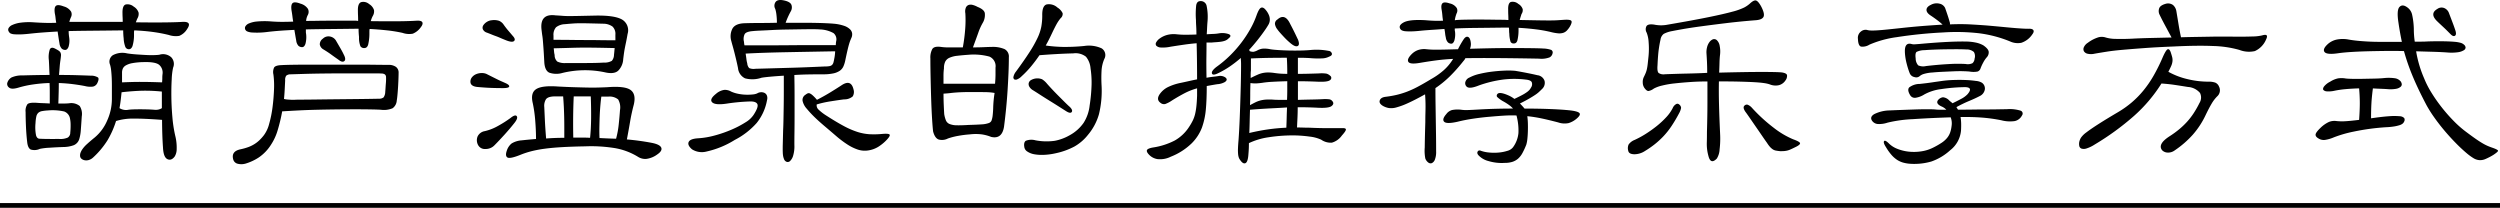 <svg xmlns="http://www.w3.org/2000/svg" width="525" height="43.64" viewBox="0 0 525 43.64">
  <g id="グループ_8142" data-name="グループ 8142" transform="translate(-420.5 -7900.36)">
    <line id="線_30" data-name="線 30" x2="525" transform="translate(420.5 7943.5)" fill="none" stroke="#000" stroke-width="1"/>
    <g id="グループ_8044" data-name="グループ 8044" transform="translate(-4186.061 1460.701)">
      <path id="パス_25895" data-name="パス 25895" d="M4623.732,6464.589q-.1,1.548-.194,2.8a8.612,8.612,0,0,1-.338,1.981,2.056,2.056,0,0,1-1.135,1.256,6.322,6.322,0,0,1-2.2.387q-1.449.049-2.9.146a13.114,13.114,0,0,0-2.029.242,2.722,2.722,0,0,1-1.909.145q-.6-.291-.749-1.5-.193-1.644-.266-3.383t-.074-3a2.428,2.428,0,0,1,.387-1.643q.387-.386,1.933-.291.58.05,1.28.073t1.475.072v-2.416c0-.708-.018-1.336-.049-1.885a30.134,30.134,0,0,0-3.382.291,21.5,21.5,0,0,0-3.141.677q-1.449.434-1.958,0a.947.947,0,0,1-.41-.918,1.991,1.991,0,0,1,.894-1.209,5.321,5.321,0,0,1,2.344-.435q1.594-.047,3-.072t2.657-.024q-.048-.871-.072-1.595t-.072-1.5a5.165,5.165,0,0,1,.194-2.271q.289-.579,1.062-.193a7.461,7.461,0,0,1,.774.435,1.164,1.164,0,0,1,.411.435,1.249,1.249,0,0,1,.1.628c-.017.258-.057.6-.121,1.015q-.1.677-.145,1.28t-.145,1.764q2.076,0,3.7.048t2.924.1a2.8,2.8,0,0,1,1.57.385q.264.292-.122,1.112a1.344,1.344,0,0,1-.942.8,4.458,4.458,0,0,1-1.715-.121q-1.257-.241-2.634-.411t-2.826-.217q0,.823-.024,1.86t-.072,2.44h1.232a9.463,9.463,0,0,0,1.039-.048,2.8,2.8,0,0,1,2.223.58A3.108,3.108,0,0,1,4623.732,6464.589Zm-2.271-20.827a6.2,6.2,0,0,0-.339.966h11.21q0-.532-.024-.966c-.016-.29-.024-.563-.024-.822q-.048-1.642.676-1.86a1.993,1.993,0,0,1,1.691.458,2.265,2.265,0,0,1,1.015,1.257,1.873,1.873,0,0,1-.242,1.208,3.992,3.992,0,0,0-.169.386c-.048.129-.105.274-.169.436q3.334.048,5.9.023t4.011-.121q1.932-.048.869,1.5a3.492,3.492,0,0,1-1.667,1.449,4.645,4.645,0,0,1-2.2-.193,31.237,31.237,0,0,0-3.309-.627q-1.765-.242-3.938-.338a2.173,2.173,0,0,0-.049.435v.435a8.1,8.1,0,0,1-.314,2.416q-.266.677-.749.677a.8.8,0,0,1-.773-.532,5.772,5.772,0,0,1-.338-1.788q-.05-.385-.072-.821c-.017-.291-.024-.563-.024-.821q-3.962.048-6.692.072t-4.76.073q0,.29.024.6t.073.653a4.6,4.6,0,0,1-.121,2.053q-.267.652-.7.652a1.068,1.068,0,0,1-.75-.29,2,2,0,0,1-.459-1.112c-.064-.354-.129-.741-.192-1.16s-.129-.854-.194-1.3q-1.739.1-3,.193t-2.658.241q-1.258.145-2.1.169a11.39,11.39,0,0,1-1.353-.024,2.223,2.223,0,0,1-.749-.169.711.711,0,0,1-.338-.313.728.728,0,0,1-.121-.773,1.591,1.591,0,0,1,.8-.7,6.034,6.034,0,0,1,1.74-.483,13.452,13.452,0,0,1,2.755-.072q1.545.1,2.608.12t2.125-.024c-.064-.354-.112-.692-.144-1.014a7.821,7.821,0,0,0-.146-.918q-.193-1.256.218-1.618t1.667.121a2.591,2.591,0,0,1,1.522,1.086A1.332,1.332,0,0,1,4621.461,6443.762Zm-.146,24.257a14.473,14.473,0,0,0,.073-1.788,5.926,5.926,0,0,0-.121-1.16,1.923,1.923,0,0,0-1.232-1.522,11.05,11.05,0,0,0-3.407-.217,9.65,9.65,0,0,0-1.257.145,1.585,1.585,0,0,0-.773.362,1.482,1.482,0,0,0-.41.773,8,8,0,0,0-.169,1.377,8.687,8.687,0,0,0,.121,2.609c.146.452.394.676.75.676.708.033,1.45.049,2.222.049H4619a3.817,3.817,0,0,0,1.788-.29A1.187,1.187,0,0,0,4621.316,6468.02Zm22.034.58a10.172,10.172,0,0,1,.315,2.828,2.986,2.986,0,0,1-.411,1.57q-.724.965-1.546.556t-.918-2.441q-.1-1.4-.145-2.875t-.049-2.924q-3.817-.289-6.04-.266a11.738,11.738,0,0,0-3.625.508,18.951,18.951,0,0,1-1.788,4.035,17.578,17.578,0,0,1-3,3.6,2.329,2.329,0,0,1-.942.556,1.924,1.924,0,0,1-.845.049,1.43,1.43,0,0,1-.652-.29.825.825,0,0,1-.315-.508,1.59,1.59,0,0,1,.049-.676,3.161,3.161,0,0,1,.41-.822,6.1,6.1,0,0,1,.967-1.087q.651-.6,1.667-1.425a9.414,9.414,0,0,0,2.562-3.479,10.938,10.938,0,0,0,1.014-4.59v-2.682q0-1.135-.048-1.981t-.121-1.45a6.552,6.552,0,0,0-.218-1.087,1.625,1.625,0,0,1,.58-1.981,4.216,4.216,0,0,1,3-.387q.966.146,2.005.218t1.981.121q.941.048,1.69.024c.5-.017.862-.041,1.088-.074a2.567,2.567,0,0,1,2.513.532,2.017,2.017,0,0,1,.386,2.175,13.613,13.613,0,0,0-.29,2.44q-.1,1.715-.073,3.792t.218,4.229A27.3,27.3,0,0,0,4643.35,6468.6Zm-2.8-9.229a33.57,33.57,0,0,0-4.445-.169q-1.981.074-4.011.315-.1.966-.194,1.739t-.242,1.594a2.57,2.57,0,0,0,1.885.339c.225-.032.556-.056.99-.073s.918-.024,1.45-.024,1.063.009,1.595.024.991.042,1.377.073a2.681,2.681,0,0,0,.8-.024,2.233,2.233,0,0,0,.8-.315Zm-8.359-1.932q1.11-.048,2.03-.074t1.86-.024q.94,0,2.03.024t2.487.074c.032-.355.049-.677.049-.967a5.448,5.448,0,0,1,.048-.773,2.164,2.164,0,0,0-.7-1.933q-.8-.677-3.455-.58a14.158,14.158,0,0,0-2.2.218,4.231,4.231,0,0,0-1.329.458,1.54,1.54,0,0,0-.653.677,2.15,2.15,0,0,0-.168.87Z" transform="translate(0 -0.481)"/>
      <path id="パス_25896" data-name="パス 25896" d="M4712.277,6462.914q-.773-.048-2.2-.073t-3.238-.024q-1.811,0-3.866.024t-4.107.073q-2.054.048-3.938.145t-3.382.193a34.817,34.817,0,0,1-.942,3.938,11.226,11.226,0,0,1-1.377,3.021,9.07,9.07,0,0,1-2.609,2.729,10.553,10.553,0,0,1-2.754,1.281,3.187,3.187,0,0,1-1.692.024,1.268,1.268,0,0,1-.918-.942q-.435-1.643,1.5-2.078a11.928,11.928,0,0,0,1.644-.458,6.985,6.985,0,0,0,1.3-.629,6.6,6.6,0,0,0,1.062-.82,9.373,9.373,0,0,0,.968-1.088,6.8,6.8,0,0,0,1.086-2.367,23.491,23.491,0,0,0,.7-3.431q.242-1.836.314-3.7a18.082,18.082,0,0,0-.121-3.213,2.251,2.251,0,0,1,.145-1.475q.29-.459,1.594-.507.869-.048,2.561-.073t3.818-.024h9.084q2.221,0,4.059.024t2.9.024a2.63,2.63,0,0,1,1.546.41,1.463,1.463,0,0,1,.58,1.281c0,.226-.009.58-.024,1.063s-.041,1.014-.072,1.595-.073,1.152-.121,1.715-.1,1.039-.169,1.425a2.168,2.168,0,0,1-.87,1.619A4.669,4.669,0,0,1,4712.277,6462.914Zm-15.318-19.957a3.2,3.2,0,0,0-.386,1.3c.644,0,1.457-.006,2.44-.024s1.98-.023,3-.023h5a1.635,1.635,0,0,1,.241.023,1.32,1.32,0,0,0,.242.024q0-.626-.024-1.16c-.017-.354-.024-.677-.024-.966q-.048-1.546.677-1.812a1.846,1.846,0,0,1,1.69.411,2.257,2.257,0,0,1,1.015,1.257,1.876,1.876,0,0,1-.242,1.208,4.673,4.673,0,0,0-.435,1.112q3.624.047,5.919.023t3.746-.121q.965-.048,1.16.339t-.338,1.062a3.812,3.812,0,0,1-1.667,1.33,4.186,4.186,0,0,1-2.151-.17,29.612,29.612,0,0,0-3.286-.531q-1.789-.193-3.625-.29a2.421,2.421,0,0,0-.048.459v.459a10.062,10.062,0,0,1-.266,2.391c-.146.468-.411.7-.8.7a.893.893,0,0,1-.822-.386,4.871,4.871,0,0,1-.29-1.933c-.033-.29-.056-.58-.073-.871s-.024-.58-.024-.869h-.241q-3.721.048-6.33.072t-4.494.072v.483a2.38,2.38,0,0,0,.049.483,5.5,5.5,0,0,1-.145,2.079q-.243.676-.677.676a1.13,1.13,0,0,1-.8-.29,1.994,1.994,0,0,1-.459-1.112q-.1-.532-.193-1.087t-.193-1.135q-1.933.1-3.165.193t-2.488.242a16.614,16.614,0,0,1-3.456.1q-.9-.144-1.087-.435a.731.731,0,0,1-.121-.773,1.488,1.488,0,0,1,.773-.677,5.471,5.471,0,0,1,1.715-.411,17.611,17.611,0,0,1,2.8-.024q1.257.1,2.416.1t2.367-.048q-.1-.579-.168-1.16c-.049-.387-.105-.756-.169-1.111q-.193-1.256.217-1.618t1.667.121a2.721,2.721,0,0,1,1.546,1.086A1.376,1.376,0,0,1,4696.959,6442.957Zm14.3,12.321H4705.1q-2.681,0-4.784.025t-3.793.072l-3.237.1a1.349,1.349,0,0,0-.894.291,1.51,1.51,0,0,0-.218.966q-.048.966-.1,1.957t-.146,1.957a4.209,4.209,0,0,0,.7.12c.209.018.451.033.725.049a8.7,8.7,0,0,0,.918,0q.508-.024,1.329-.024,1.015,0,2.779-.025t3.986-.048l4.687-.048q2.464-.023,4.88-.073a1.457,1.457,0,0,0,.919-.291,2.131,2.131,0,0,0,.338-1.159q.048-.532.072-.966c.016-.29.041-.611.072-.966a10.055,10.055,0,0,0,.024-1.16.726.726,0,0,0-.242-.556,1.168,1.168,0,0,0-.652-.193Q4712.036,6455.279,4711.263,6455.278Zm-6.813-4.01q.579,1.063.145,1.425c-.29.241-.709.137-1.256-.314q-.773-.531-1.5-1.063t-1.691-1.111a1.465,1.465,0,0,1-.7-1.015,1.446,1.446,0,0,1,.652-1.208,1.648,1.648,0,0,1,1.426-.458,1.858,1.858,0,0,1,1.279.8q.532.918.967,1.667T4704.45,6451.268Z" transform="translate(-25.727 -0.207)"/>
      <path id="パス_25897" data-name="パス 25897" d="M4765.511,6458.83q.869.388.8.725c-.049.227-.492.338-1.329.338s-1.684-.015-2.537-.048-1.8-.1-2.827-.193q-1.449-.146-1.45-1.111a1.437,1.437,0,0,1,.338-.942,2.2,2.2,0,0,1,.846-.628,3.078,3.078,0,0,1,1.087-.241,2.569,2.569,0,0,1,1.063.169l1.3.653.966.483c.29.145.563.274.822.387S4765.156,6458.669,4765.511,6458.83Zm1.836,8.457q-.87,1.113-2.054,2.416t-2.053,2.174a2.535,2.535,0,0,1-1.91.8,1.592,1.592,0,0,1-1.474-.7,2.107,2.107,0,0,1-.169-1.957,2.027,2.027,0,0,1,1.474-1.088,10.257,10.257,0,0,0,2.826-1.111,23.91,23.91,0,0,0,2.585-1.644q1.015-.82,1.329-.386T4767.347,6467.287Zm-.291-18.362q.677.724.267,1.087t-1.812-.218q-.726-.289-1.16-.483c-.291-.128-.573-.242-.847-.339s-.548-.2-.821-.313-.621-.25-1.039-.411a1.361,1.361,0,0,1-.87-.725.925.925,0,0,1,.1-.822,2.334,2.334,0,0,1,.725-.7,2.285,2.285,0,0,1,1.062-.362,3.385,3.385,0,0,1,1.522.121,2.219,2.219,0,0,1,.99.846q.483.677.919,1.184T4767.057,6448.924Zm30.3,24.934a4.911,4.911,0,0,1-2.221.895,2.811,2.811,0,0,1-1.74-.411,13.686,13.686,0,0,0-4.808-1.837,31.053,31.053,0,0,0-6.305-.386q-2.8.049-4.881.169t-3.672.337a24.441,24.441,0,0,0-2.8.532,17.817,17.817,0,0,0-2.271.749q-2.174.871-2.705.556t-.146-1.426a3.158,3.158,0,0,1,1.015-1.521,4.691,4.691,0,0,1,2.077-.652q1.353-.146,3.045-.29,0-1.836-.169-3.89a28.01,28.01,0,0,0-.507-3.6q-.532-2.174.7-2.972t4.566-.556q1.885.1,3.382.146t2.73.072q1.232.026,2.271,0t2-.072q3.672-.29,4.881.58t.677,3.092q-.485,1.837-.773,3.552t-.677,3.744a52.135,52.135,0,0,1,5.268.725q1.69.338,1.956,1.015T4797.354,6473.858Zm-6.184-25.321q-.194,1.113-.338,1.788t-.242,1.184c-.065.339-.121.676-.169,1.015s-.1.765-.168,1.28a3.689,3.689,0,0,1-1.016,2.392q-.869.846-2.9.362a20.1,20.1,0,0,0-8.843.146,4.548,4.548,0,0,1-2.754-.049q-.967-.434-1.063-2.271t-.168-2.826q-.073-.991-.122-1.6c-.032-.4-.071-.756-.121-1.063s-.1-.732-.168-1.281q-.388-3.431,2.947-3,.917.049,1.5.1c.387.033.829.048,1.328.048s1.144-.008,1.933-.024,1.91-.04,3.358-.072q4.108-.1,5.75.772A2.622,2.622,0,0,1,4791.169,6448.538Zm-17.493,15.318q.048,1.014.121,2.658t.266,3.962q1.787-.144,3.817-.145v-2.271q0-1.063-.024-2.1t-.072-2.078q-.05-1.039-.145-2.247h-1.885q-1.352.048-1.739.627A2.613,2.613,0,0,0,4773.677,6463.856Zm14.932-15.173a2.134,2.134,0,0,0-.6-1.715,3.344,3.344,0,0,0-1.91-.6q-1.884-.048-2.971-.073t-1.861-.024q-.773,0-1.473.048t-1.765.145a3.252,3.252,0,0,0-1.884.653,2.377,2.377,0,0,0-.531,1.764v.87q2.174,0,3.769.023t3.021.024q1.424,0,2.875.024t3.334.024Zm-.29,4.2c.032-.257.056-.49.072-.7s.041-.441.073-.7q-2.079-.047-3.528-.072t-2.779-.024q-1.33,0-2.826.048t-3.673.1c.032.225.057.451.072.676a4.159,4.159,0,0,0,.122.726,1.8,1.8,0,0,0,.555,1.377,3.536,3.536,0,0,0,1.813.314h4.035q1.087,0,2.125-.024t1.764-.072a3.131,3.131,0,0,0,1.715-.363A1.955,1.955,0,0,0,4788.318,6452.886Zm-8.457,8.747q-.1,2.174-.12,4.3t.024,4.35h1.739q.87,0,1.788.048.192-1.786.217-4.011t-.071-4.687Zm5.8.048q-.1.676-.193,1.715t-.146,2.223q-.048,1.186-.072,2.441t.024,2.319q1.787.1,3.479.144a18.579,18.579,0,0,0,.556-3q.17-1.594.267-3a3.347,3.347,0,0,0-.387-2.247,2.831,2.831,0,0,0-2.029-.6Z" transform="translate(-52.819 -1.73)"/>
      <path id="パス_25898" data-name="パス 25898" d="M4845.3,6460.676a10.6,10.6,0,0,1-2.174,4.809,15.776,15.776,0,0,1-4.591,3.551,18.9,18.9,0,0,1-5.919,2.44,3.878,3.878,0,0,1-3.068-.459q-1.015-.87-.7-1.546t2.006-.772a17.166,17.166,0,0,0,3.5-.6,25.8,25.8,0,0,0,3.528-1.232,20.087,20.087,0,0,0,2.9-1.521,5.233,5.233,0,0,0,1.667-1.522q1.111-1.692.821-2.3t-1.643-.556q-1.352.049-2.561.169t-2.125.266q-2.465.387-3.142-.241t.773-1.788a3.379,3.379,0,0,1,1.789-.845,2.621,2.621,0,0,1,1.4.361,6.649,6.649,0,0,0,1.45.46,9.328,9.328,0,0,0,1.619.193,10.425,10.425,0,0,0,1.449-.048,3,3,0,0,0,.943-.218,1.582,1.582,0,0,1,.7-.241,1.566,1.566,0,0,1,.773.1,1.05,1.05,0,0,1,.555.531A1.506,1.506,0,0,1,4845.3,6460.676Zm5.75,9.568a6.829,6.829,0,0,1-.266,2.1,2.529,2.529,0,0,1-.628,1.112.72.72,0,0,1-.725.192.943.943,0,0,1-.556-.555,4.071,4.071,0,0,1-.169-.531,5.011,5.011,0,0,1-.1-.918q-.026-.628,0-1.692t.072-2.9q.048-.918.072-2.224t.048-2.8q.025-1.5.025-3.166v-3.309q-1.644.1-2.9.217t-1.788.217a5.929,5.929,0,0,1-3.455.121,2.65,2.65,0,0,1-1.474-2.15q-.146-.724-.338-1.546t-.387-1.594q-.193-.773-.386-1.45c-.129-.452-.226-.805-.29-1.063a3.475,3.475,0,0,1,.217-2.609q.6-1.111,2.633-1.16,1.547-.048,3.262-.049t3.456-.048a13.887,13.887,0,0,0-.1-1.691,6.68,6.68,0,0,0-.242-1.208,1.367,1.367,0,0,1,.072-1.474q.459-.6,1.764-.313,1.352.29,1.57.966a1.626,1.626,0,0,1-.169,1.353c-.193.355-.379.725-.556,1.112s-.346.805-.507,1.256h3.237q1.594,0,2.924.024t2.367.073q1.039.048,1.571.1a8.976,8.976,0,0,1,2.223.459,3.242,3.242,0,0,1,1.208.725,1.482,1.482,0,0,1,.435.846,1.764,1.764,0,0,1-.1.821c-.1.227-.186.435-.266.628s-.169.452-.266.774-.21.756-.338,1.3-.29,1.289-.483,2.223a5.959,5.959,0,0,1-.387,1.208,2.216,2.216,0,0,1-.749.894,3.755,3.755,0,0,1-1.354.555,10.111,10.111,0,0,1-2.2.194q-1.305,0-2.875.024t-3.117.121q.048,2.223.048,4.4v4.132q0,1.957-.023,3.576T4851.045,6470.245Zm8.795-22.035a1.692,1.692,0,0,0-.581-1.594,6.248,6.248,0,0,0-2.851-.774c-.355-.032-.9-.048-1.644-.048s-1.586.008-2.537.024-1.941.032-2.972.048-2,.049-2.923.1-1.74.089-2.465.121-1.231.065-1.521.1q-1.4.1-1.74.627a2.355,2.355,0,0,0-.146,1.644,2.218,2.218,0,0,0,.024.313q.024.17.073.411h4.252q2.465,0,5.122-.024t5.219-.024h4.59a4.165,4.165,0,0,1,.024-.459C4859.784,6448.523,4859.808,6448.371,4859.84,6448.21Zm-.387,3.576a9.093,9.093,0,0,0,.145-1.354q-5.558.1-10.365.193t-8.432.29q.1.629.169,1.185a4.713,4.713,0,0,0,.169.845,1.664,1.664,0,0,0,.411,1.015,2.394,2.394,0,0,0,1.28.145q1.836-.048,3.576-.1l3.5-.1q1.764-.046,3.624-.12t3.938-.169a4.855,4.855,0,0,0,.966-.073,1.037,1.037,0,0,0,.532-.265,1.223,1.223,0,0,0,.29-.557C4859.325,6452.486,4859.388,6452.172,4859.454,6451.786Zm11.017,17.2a8.9,8.9,0,0,1-1.377,1.207,5.614,5.614,0,0,1-3.068,1.111,4.682,4.682,0,0,1-1.764-.265,9.6,9.6,0,0,1-2.054-1.015,21.447,21.447,0,0,1-2.465-1.86q-1.353-1.161-2.295-1.958t-1.619-1.425q-.676-.628-1.184-1.16t-.99-1.111a3.613,3.613,0,0,1-.894-1.667,1.273,1.273,0,0,1,.6-1.281,2.19,2.19,0,0,1,.459-.29.577.577,0,0,1,.459,0,2.375,2.375,0,0,1,.6.411,9.016,9.016,0,0,1,.9.942q1.5-.773,2.729-1.522t2.344-1.473q2.077-1.45,2.609.821a1.8,1.8,0,0,1-.169,1.45,2.657,2.657,0,0,1-1.812.627q-1.16.146-2.827.411a21.575,21.575,0,0,0-2.923.652,1.2,1.2,0,0,0,.362,1.063,10.084,10.084,0,0,0,1.618,1.256q2.176,1.4,3.722,2.223a17.073,17.073,0,0,0,2.85,1.232,10.526,10.526,0,0,0,2.538.483,18.484,18.484,0,0,0,2.778-.073q1.305-.1,1.45.169T4870.471,6468.988Z" transform="translate(-77.662)"/>
      <path id="パス_25899" data-name="パス 25899" d="M4923.682,6452.157q0,1.5-.073,3.261t-.193,3.673q-.122,1.909-.314,3.865t-.435,3.793q-.436,2.659-2.707,2.127a8.59,8.59,0,0,0-1.981-.532,10.428,10.428,0,0,0-2.465,0,23.271,23.271,0,0,0-2.488.314,14.3,14.3,0,0,0-2.15.555,2.667,2.667,0,0,1-1.909.218q-.8-.265-1.184-1.667-.1-.725-.217-2.585t-.194-4.157q-.072-2.293-.121-4.615t-.048-4.01a3.708,3.708,0,0,1,.411-1.981q.409-.627,1.812-.436a10.881,10.881,0,0,0,1.813.1h2.778a35.066,35.066,0,0,0,.507-3.987,23.5,23.5,0,0,0,.024-3.166,2.164,2.164,0,0,1,.121-1.232,1.032,1.032,0,0,1,.58-.532,1.518,1.518,0,0,1,.845,0,4.383,4.383,0,0,1,1.015.411q1.352.532,1.522,1.281a3.293,3.293,0,0,1-.363,1.958,12.044,12.044,0,0,0-1.015,2.222q-.484,1.354-1.111,3.045,1.256,0,2.319-.049c.708-.031,1.239-.049,1.595-.049a6.228,6.228,0,0,1,2.73.46A1.748,1.748,0,0,1,4923.682,6452.157Zm-2.8,2.175a2.183,2.183,0,0,0-1.28-2.32,12.689,12.689,0,0,0-4.374-.387q-1.4.1-2.392.218a5.469,5.469,0,0,0-1.618.411,1.789,1.789,0,0,0-.895.822,3.144,3.144,0,0,0-.266,1.4,11.917,11.917,0,0,0-.1,1.571v1.667h10.824q.1-1.112.1-1.958Zm-.628,10.292a19.44,19.44,0,0,0,.145-2.029,24.23,24.23,0,0,1,.29-2.948,11.339,11.339,0,0,0-1.909-.169q-1.185-.024-2.73-.024-1.159,0-1.957.024t-1.45.072c-.434.032-.854.072-1.256.121s-.878.089-1.425.121q0,1.208.048,2.343t.1,1.957a6.185,6.185,0,0,0,.362,1.33,1.413,1.413,0,0,0,.773.749,4.081,4.081,0,0,0,1.5.266q.942.024,2.488-.072,1.788-.049,2.754-.121a5.168,5.168,0,0,0,1.449-.266.981.981,0,0,0,.6-.507A4.93,4.93,0,0,0,4920.25,6464.624Zm23.484-12.129a7.277,7.277,0,0,0-.58,2.343,27.9,27.9,0,0,0,0,3.311,20.679,20.679,0,0,1-.555,5.968,11.7,11.7,0,0,1-2.343,4.373,9.712,9.712,0,0,1-2.827,2.416,14.935,14.935,0,0,1-3.89,1.4,13.379,13.379,0,0,1-2.44.337,9.3,9.3,0,0,1-2.078-.12,3.739,3.739,0,0,1-1.475-.581,1.336,1.336,0,0,1-.627-.99q-.146-.918.313-1.257a3.207,3.207,0,0,1,2.054-.1,12.33,12.33,0,0,0,4.035.1,10.087,10.087,0,0,0,3.116-1.159,8.591,8.591,0,0,0,2.924-2.585,8.468,8.468,0,0,0,1.281-3.648,34.287,34.287,0,0,0,.41-4.47,19.649,19.649,0,0,0-.218-3.358,4.359,4.359,0,0,0-.966-2.44,3.54,3.54,0,0,0-2.657-.7q-1.788.048-3.528.145t-3.575.242q-.822,1.208-1.74,2.32a19.97,19.97,0,0,1-1.981,2.077,2.769,2.769,0,0,1-.917.653.714.714,0,0,1-.652.024.537.537,0,0,1-.169-.556,2.614,2.614,0,0,1,.531-1.087q1.74-2.367,2.827-4.059a25.5,25.5,0,0,0,1.692-3,9.911,9.911,0,0,0,.8-2.392,13.1,13.1,0,0,0,.194-2.295q-.048-2.03.894-2.344a2.63,2.63,0,0,1,2.3.652,2.821,2.821,0,0,1,1.087,1.184,1.154,1.154,0,0,1-.411,1.039,7.988,7.988,0,0,0-.846,1.232q-.361.653-.894,1.764-.338.724-.676,1.4t-.725,1.353a30.306,30.306,0,0,0,3.528.29,40.285,40.285,0,0,0,4.542-.193,6.446,6.446,0,0,1,3.648.484A1.665,1.665,0,0,1,4943.734,6452.5Zm-7.344,10q.772.724.507,1.135t-1.135-.121q-.533-.337-1.522-.967t-2.078-1.3q-1.088-.675-2.053-1.3t-1.45-.918a2.1,2.1,0,0,1-.652-.653,1.1,1.1,0,0,1-.169-.725,1.011,1.011,0,0,1,.41-.652,2.69,2.69,0,0,1,2.417-.218,4.363,4.363,0,0,1,1.039.942q.337.387.942,1.038t1.28,1.329l1.329,1.329Q4935.907,6462.063,4936.39,6462.5Z" transform="translate(-105.263 -0.468)"/>
      <path id="パス_25900" data-name="パス 25900" d="M4990.06,6444.518c-.032.418-.057.821-.073,1.208s-.04.8-.072,1.256c.483-.032.942-.056,1.377-.073a8.307,8.307,0,0,0,1.183-.121,4.158,4.158,0,0,1,2.078.169q.676.315,0,.845a3.149,3.149,0,0,1-.338.291,2.031,2.031,0,0,1-.531.266,4.475,4.475,0,0,1-.87.194q-.532.072-1.4.121a6.241,6.241,0,0,1-.773.048h-.772q0,1.353-.025,3.069t.025,4.324c.514-.1,1-.168,1.449-.217s.853-.1,1.208-.169a2.006,2.006,0,0,1,1.039.169c.305.145.483.314.531.508s-.073.395-.363.6a3.656,3.656,0,0,1-1.594.459q-.628.1-1.159.194l-1.063.193q0,2.9-.193,4.954a15.415,15.415,0,0,1-.822,3.793,9.321,9.321,0,0,1-2.2,3.334,13.191,13.191,0,0,1-4.325,2.754,5.006,5.006,0,0,1-2.827.507,3.1,3.1,0,0,1-1.812-.99q-.532-.581-.363-.918t1.281-.532a14.707,14.707,0,0,0,4.518-1.449,8.609,8.609,0,0,0,3.021-2.851,11.8,11.8,0,0,0,.8-1.377,6.681,6.681,0,0,0,.483-1.377,13.582,13.582,0,0,0,.266-1.619q.1-.893.145-2.2v-1.546a13.332,13.332,0,0,0-2.608,1.015q-1.209.628-2.61,1.5a6.517,6.517,0,0,1-1.449.772,1.129,1.129,0,0,1-1.016-.242q-1.014-.724-.048-1.981a4.6,4.6,0,0,1,1.474-1.256,11.093,11.093,0,0,1,2.875-.966q.918-.192,1.765-.386t1.618-.338q0-1.74-.023-3.72t-.073-3.866q-1.257.1-2.585.29t-2.875.435a7.648,7.648,0,0,1-2.03.169,1.426,1.426,0,0,1-.966-.362.61.61,0,0,1-.049-.7,2.453,2.453,0,0,1,.773-.846,4.663,4.663,0,0,1,1.716-.773,5.455,5.455,0,0,1,1.763-.1,16.553,16.553,0,0,0,1.909.1q1.087,0,2.3-.048,0-.966-.048-1.74t-.048-1.3a17.071,17.071,0,0,1,.048-3.093q.145-.821.773-.87a1.246,1.246,0,0,1,1.426,1.039A11.351,11.351,0,0,1,4990.06,6444.518Zm10.293-1.449q.53-1.5.991-1.668t.991.508a4.065,4.065,0,0,1,.7,1.208,2.442,2.442,0,0,1,.121.99,2.134,2.134,0,0,1-.29.87c-.162.274-.338.556-.531.846a39.079,39.079,0,0,1-3.528,4.445.33.33,0,0,1,.1.242,1.829,1.829,0,0,0,.846.146,2.872,2.872,0,0,0,.8-.291,3.081,3.081,0,0,1,1.088-.362,5.706,5.706,0,0,1,1.618.121q.58.1,1.643.169t2.295.1q1.233.024,2.465,0t2.2-.121a13.234,13.234,0,0,1,3.625.193.773.773,0,0,1,.7.532c.08.29-.105.516-.556.677a3.4,3.4,0,0,1-1.305.363,17.621,17.621,0,0,1-2.416-.024c-.355-.032-.773-.056-1.257-.073s-1.014-.024-1.594-.024v3.382q.822,0,1.908-.024t2.538-.073a6.764,6.764,0,0,1,1.57.049,1.923,1.923,0,0,1,.75.435.542.542,0,0,1,.024.893q-.46.46-2.634.363-1.112-.048-2.15-.072t-2-.024v3.914q1.545-.048,2.923-.073t2.2-.072a7.855,7.855,0,0,1,1.451.024,1,1,0,0,1,.677.411q.434.532-.194,1.014t-3.044.339q-.966-.048-1.957-.073t-2.1-.024q0,1.112-.048,2.15t-.1,2.1c.451,0,.895.009,1.329.024s.877.024,1.329.024q.967.048,2.03.072t2,.024h2.779q.773-.048.8.266t-.846,1.28a3.885,3.885,0,0,1-2.1,1.5,3.506,3.506,0,0,1-2.248-.627,7.84,7.84,0,0,0-2.464-.653,25.786,25.786,0,0,0-4.011-.242,32.432,32.432,0,0,0-4.566.387,14.463,14.463,0,0,0-4.132,1.232q0,.629-.024,1.16c-.016.355-.04.708-.072,1.063q-.1,1.74-.628,1.981t-1.16-.725a1.782,1.782,0,0,1-.242-.459,3.091,3.091,0,0,1-.145-.725,8.809,8.809,0,0,1-.024-1.183q.024-.725.121-1.836.144-2.03.241-4.446T4997,6460q.072-2.247.1-4.059t.024-2.683c0-.256-.008-.5-.024-.725s-.024-.419-.024-.58a25.3,25.3,0,0,1-2.271,1.764,18.561,18.561,0,0,1-2.465,1.425q-1.159.58-1.329.073t.942-1.377a23.433,23.433,0,0,0,2.851-2.393,24.821,24.821,0,0,0,4.325-5.678A17.735,17.735,0,0,0,5000.353,6443.069Zm6.281,23.532q.048-1.16.073-2.224t.072-2.029q-1.547.1-3.43.193t-4.349.291q-.048,1.547-.073,2.73t-.072,2.15q2.029-.483,3.89-.75T5006.634,6466.6Zm-5.073-9.423c-.452.065-.863.1-1.233.121a6.659,6.659,0,0,1-1.231-.073q-.05,1.305-.048,2.464t-.049,2.175q.628-.338,1.112-.58a5.526,5.526,0,0,1,1.015-.387,6.206,6.206,0,0,1,1.16-.193,11.712,11.712,0,0,1,1.5,0q.532.048,1.3.048h1.691q.049-1.111.049-2.078v-1.836q-1.692.047-3.044.12A20.816,20.816,0,0,0,5001.561,6457.178Zm-2.368-2.608a7.324,7.324,0,0,0-.048.821v.773q.869-.436,1.473-.7a5.153,5.153,0,0,1,1.137-.362,5.867,5.867,0,0,1,1.063-.1,9.572,9.572,0,0,1,1.256.1q.677.1,1.281.145t1.474.048q0-.966-.024-1.836t-.073-1.546q-1.643,0-3.5.024t-4.035.121Zm9.906-6.427q.387,1.062-.072,1.3t-1.329-.434q-.193-.146-.6-.508t-.846-.821c-.29-.306-.573-.612-.846-.918a9.4,9.4,0,0,1-.653-.8,2.435,2.435,0,0,1-.507-1.112,1.028,1.028,0,0,1,.507-.966q1.451-1.305,2.513.581c.1.193.225.442.387.749s.33.636.507.99.346.7.507,1.039S5008.97,6447.884,5009.1,6448.143Z" transform="translate(-129.94 -0.126)"/>
      <path id="パス_25901" data-name="パス 25901" d="M5061.3,6453.039q-2.175.388-2.513-.217t.821-1.716a3.588,3.588,0,0,1,1.305-.772,4.066,4.066,0,0,1,1.69-.146q.483.048.942.073c.307.017.685.024,1.136.024s1.031-.008,1.74-.024,1.643-.041,2.8-.073a18.023,18.023,0,0,1,1.232-2.149c.273-.37.539-.524.8-.46q.579.145.677,1.45a2.613,2.613,0,0,1-.194,1.063q1.6-.047,3.938-.1t4.663-.05q2.319,0,4.2.024t2.561.073a5.55,5.55,0,0,1,1.691.29.6.6,0,0,1,.29.725,1.218,1.218,0,0,1-.628.846,4.794,4.794,0,0,1-2.223.266q-5.364-.1-9.061-.121t-6.4.024a1.829,1.829,0,0,1-.387.58,34.252,34.252,0,0,1-2.852,3.214,21.667,21.667,0,0,1-3.044,2.487q0,1.74.024,3.359t.048,3.213q.025,1.6.049,3.237t.024,3.479a4.363,4.363,0,0,1-.266,1.739,1.312,1.312,0,0,1-.628.726.764.764,0,0,1-.748-.121,1.837,1.837,0,0,1-.629-.847,8.589,8.589,0,0,1-.121-2.319q.024-2.076.121-5.314,0-1.062.023-1.86t.024-1.449q0-.653-.024-1.257c-.016-.4-.041-.829-.071-1.28q-2.175,1.207-3.624,1.86a15.167,15.167,0,0,1-2.417.894,3.78,3.78,0,0,1-1.6.121,3.948,3.948,0,0,1-1.159-.411q-.919-.532-.725-1.16c.128-.418.515-.677,1.159-.772a22.2,22.2,0,0,0,2.271-.387,17.406,17.406,0,0,0,2.175-.652,19.4,19.4,0,0,0,2.344-1.063q1.23-.652,2.826-1.618a15.267,15.267,0,0,0,2.682-1.885,10.368,10.368,0,0,0,1.957-2.368q-1.933.1-3.551.315T5061.3,6453.039Zm7.635-10.389a6.579,6.579,0,0,0-.387,1.449.782.782,0,0,0,.194-.023.76.76,0,0,1,.193-.024q.579-.047,1.86-.072t2.755-.024q1.473,0,2.923.024t2.319.024c.162,0,.33.008.508.023s.347.024.507.024q0-.53-.024-1.063c-.018-.354-.024-.725-.024-1.11q-.049-1.4.58-1.619a1.777,1.777,0,0,1,1.546.411,1.994,1.994,0,0,1,.918,1.087,1.409,1.409,0,0,1-.241,1.039c-.065.192-.129.395-.193.6s-.129.428-.193.652q2.32.048,3.817.073t2.513.023q1.015,0,1.715-.049t1.474-.1c.74-.031,1.184.048,1.329.241s.04.6-.314,1.208a4.933,4.933,0,0,1-.652.846,1.884,1.884,0,0,1-.749.459,2.723,2.723,0,0,1-1.063.1,9.9,9.9,0,0,1-1.595-.289,28.468,28.468,0,0,0-3.165-.557q-1.764-.217-3.552-.313v.579a8.875,8.875,0,0,1-.242,2.078q-.193.628-.725.628a.7.7,0,0,1-.7-.338,5.858,5.858,0,0,1-.266-1.691,4.526,4.526,0,0,1-.048-.652,4.765,4.765,0,0,0-.048-.652h-.821q-3.625.048-6.138.072t-4.4.121v.314a.951.951,0,0,0,.048.313,4.758,4.758,0,0,1-.146,1.934q-.242.627-.627.628a1.054,1.054,0,0,1-.7-.266,1.781,1.781,0,0,1-.459-1.039,5.986,5.986,0,0,1-.146-.846c-.032-.307-.081-.62-.145-.942q-1.257.1-2.368.17t-2.271.168q-1.305.146-2.15.169a11.391,11.391,0,0,1-1.353-.023,2.247,2.247,0,0,1-.75-.169.864.864,0,0,1-.338-.266q-.532-.773.677-1.426t4.59-.46q1.112.1,1.982.121t1.691-.023q-.1-.58-.146-1.16c-.032-.387-.081-.756-.144-1.111q-.194-1.062.193-1.4t1.5.048a2.3,2.3,0,0,1,1.474.967A1.183,1.183,0,0,1,5068.933,6442.65Zm14.641,27.544a14.649,14.649,0,0,1-.845,1.836,4.292,4.292,0,0,1-.918,1.159,3.379,3.379,0,0,1-1.184.652,5.211,5.211,0,0,1-1.594.218,9.62,9.62,0,0,1-3.406-.386,4.336,4.336,0,0,1-2.1-1.209q-.387-.435-.169-.8t.749-.12a7.135,7.135,0,0,0,1.69.338,10.428,10.428,0,0,0,2.006,0,8.623,8.623,0,0,0,1.812-.362,2.176,2.176,0,0,0,1.16-.749,5.981,5.981,0,0,0,1.136-2.972,11.974,11.974,0,0,0-.411-3.7q-1.16-.048-2.44.024t-2.875.217q-1.838.145-3.648.411t-3.358.652q-2.319.532-2.852.024t.436-1.619a2.239,2.239,0,0,1,1.184-.846,6.22,6.22,0,0,1,1.908-.072,7.45,7.45,0,0,0,1.377.072q.749-.023,2.44-.121t3.479-.145q1.787-.048,3.624-.048a5.008,5.008,0,0,0-.8-.725,12.216,12.216,0,0,0-1.136-.726,6.324,6.324,0,0,1-1.4-.99.48.48,0,0,1,.048-.6q.434-.579,2.464.339a6.054,6.054,0,0,1,1.111.676q1.015-.482,1.644-.821a8.186,8.186,0,0,0,1.014-.628,2.97,2.97,0,0,0,.555-.508,2.521,2.521,0,0,0,.267-.41,1.222,1.222,0,0,0,.169-1.136q-.217-.46-1.28-.556a19.694,19.694,0,0,0-4.784,0,24.817,24.817,0,0,0-4.978,1.207q-2.03.823-2.609.291a.982.982,0,0,1-.314-.918,1.448,1.448,0,0,1,.894-1.016,8.326,8.326,0,0,1,2.054-.749,23.25,23.25,0,0,1,2.658-.482q1.377-.168,2.706-.218a15.751,15.751,0,0,1,2.2.048q1.16.193,2.513.46t2.125.459a1.772,1.772,0,0,1,1.5,1.183,1.749,1.749,0,0,1-.531,1.717q-.338.337-.652.628a6.7,6.7,0,0,1-.821.628q-.508.338-1.256.773c-.5.289-1.135.628-1.91,1.015q.242.242.484.507t.483.557q2.9,0,5.436.1t4.228.289q1.594.195,1.885.58t-.628,1.159a4.645,4.645,0,0,1-1.667.919,4.1,4.1,0,0,1-2.2-.146q-2.029-.532-3.527-.845a27.785,27.785,0,0,0-2.947-.46,13.571,13.571,0,0,1,.121,1.5q.023.822,0,1.643t-.1,1.571A6.6,6.6,0,0,1,5083.574,6470.194Z" transform="translate(-156.481 -0.191)"/>
      <path id="パス_25902" data-name="パス 25902" d="M5143.967,6463.477a30.715,30.715,0,0,1-1.618,2.729,16.138,16.138,0,0,1-1.667,2.1,17.37,17.37,0,0,1-1.812,1.667,19.864,19.864,0,0,1-2.054,1.426,4.1,4.1,0,0,1-2.271.7q-1.112-.026-1.256-.7a1.94,1.94,0,0,1,.072-1.353,2.816,2.816,0,0,1,1.281-.967,19.823,19.823,0,0,0,2.343-1.28,25.558,25.558,0,0,0,2.271-1.619,18.137,18.137,0,0,0,1.981-1.836,8.452,8.452,0,0,0,1.377-1.934,1.692,1.692,0,0,1,.725-.845.523.523,0,0,1,.628.072.955.955,0,0,1,.411.725A3.531,3.531,0,0,1,5143.967,6463.477Zm8.6,4.251a18.639,18.639,0,0,1-.1,3.334,3.986,3.986,0,0,1-.58,1.933q-1.257,1.305-1.74-.434c-.1-.355-.169-.661-.217-.918s-.089-.556-.121-.894a10.279,10.279,0,0,1-.024-1.281q.023-.773.024-2.078.1-3.48.1-6.016v-4.567q-1.838,0-3.6.121t-3.286.291a19.516,19.516,0,0,0-2.657.459,6.98,6.98,0,0,0-1.715.627,2.621,2.621,0,0,1-1.112.508q-.387.024-.87-.653a1.988,1.988,0,0,1-.338-1.063,2.375,2.375,0,0,1,.241-1.256q.241-.483.387-.846a5.285,5.285,0,0,0,.242-.8c.063-.29.121-.645.168-1.063s.1-.95.169-1.595a16.737,16.737,0,0,0,.024-2.972,6.483,6.483,0,0,0-.411-2,1.391,1.391,0,0,1-.025-1.4q.363-.483,1.619-.29a7.1,7.1,0,0,0,2.851,0q5.364-.918,8.553-1.57t4.954-1.135a13.278,13.278,0,0,0,2.489-.871,6.021,6.021,0,0,0,1.208-.82q.822-.773,1.28-.677t1.088,1.208q.821,1.548.532,2.2t-1.739.748q-3.144.243-6.089.6t-5.291.676q-2.344.316-3.938.6t-2.078.387a6.107,6.107,0,0,0-1.836.6,1.851,1.851,0,0,0-.677,1.233q-.193.821-.361,2t-.267,3.406q-.1,1.258.241,1.571a1.833,1.833,0,0,0,1.305.266q2.61-.1,4.736-.145t4.155-.145q0-1.354-.048-2.344t-.1-1.716a4.05,4.05,0,0,1,.121-1.328,2.945,2.945,0,0,1,.507-1.088,1.671,1.671,0,0,1,.749-.58.825.825,0,0,1,.846.242,2.119,2.119,0,0,1,.556,1.208,5.77,5.77,0,0,1,.073,1.739q-.1.823-.121,1.764t-.073,2.054q5.8-.146,8.988-.145t4.155.1q1.015.145,1.112.58a1.553,1.553,0,0,1-.338,1.111,2.346,2.346,0,0,1-1.377.99,3.205,3.205,0,0,1-1.909-.168,6.252,6.252,0,0,0-1.159-.266q-.774-.121-2.029-.193t-3.093-.121q-1.837-.048-4.4-.049-.048,2.224.024,4.953T5152.569,6467.728Zm15.751,2.9c-.385.193-.708.347-.966.459a4,4,0,0,1-.7.242,4.312,4.312,0,0,1-.652.1c-.226.016-.484.024-.773.024-.354-.032-.661-.073-.917-.121a1.793,1.793,0,0,1-.677-.266,3.224,3.224,0,0,1-.58-.507,5.994,5.994,0,0,1-.627-.846q-.388-.532-1.063-1.522t-1.377-2q-.7-1.016-1.281-1.86t-.773-1.088q-.724-1.014-.193-1.4a.653.653,0,0,1,.628-.145,2.365,2.365,0,0,1,.87.628,34.187,34.187,0,0,0,4.614,4.228,17.883,17.883,0,0,0,4.035,2.393q1.5.532,1.475.87T5168.32,6470.628Z" transform="translate(-184.788 -0.045)"/>
      <path id="パス_25903" data-name="パス 25903" d="M5227.066,6445.154q2.32-.1,4.18,0t3.7.241q2.176.193,3.672.338t2.465.218c.644.048,1.16.081,1.546.1s.692.024.918.024q.771-.048,1.014.266c.161.21.1.507-.192.894a4.428,4.428,0,0,1-2.32,1.787,3.869,3.869,0,0,1-2.368-.289,25.547,25.547,0,0,0-6.716-1.739,42.3,42.3,0,0,0-7.345-.146,93.068,93.068,0,0,0-9.737.99,21.625,21.625,0,0,0-5.726,1.571,2.682,2.682,0,0,1-1.764.41q-.6-.168-.652-1.619a1.665,1.665,0,0,1,.628-1.546,1.517,1.517,0,0,1,1.256-.338,2.837,2.837,0,0,0,.749.121,13.128,13.128,0,0,0,1.329-.024q.87-.047,2.295-.193t3.648-.387q2.368-.242,4.3-.387t3.576-.241a15.278,15.278,0,0,0-1.232-1.015q-.653-.483-1.232-.869-.918-.582-.918-1.209c0-.418.306-.773.918-1.062a2.5,2.5,0,0,1,1.836-.241,1.644,1.644,0,0,1,1.16.917q.289.822.531,1.546t.483,1.595Zm2.319,22.323a5.888,5.888,0,0,1-2.271,4.108,11.4,11.4,0,0,1-3.962,2.367,12.875,12.875,0,0,1-4.3.483,7.475,7.475,0,0,1-1.57-.242,4.764,4.764,0,0,1-1.3-.579,5.808,5.808,0,0,1-1.184-1.039,10.743,10.743,0,0,1-1.16-1.619q-.628-.965-.411-1.28t1.039.508a5.189,5.189,0,0,0,1.764,1.111,9.084,9.084,0,0,0,2.344.58,10.247,10.247,0,0,0,2.609-.049,8.154,8.154,0,0,0,2.513-.772,16.855,16.855,0,0,0,1.788-1.016,5.192,5.192,0,0,0,1.159-1.015,3.818,3.818,0,0,0,.653-1.136,6.473,6.473,0,0,0,.314-1.425,3.474,3.474,0,0,0-.193-1.788q-4.447.145-8,.386a27.657,27.657,0,0,0-5.243.726,5.516,5.516,0,0,1-2.078.29,1.637,1.637,0,0,1-1.111-.58q-.676-.87.387-1.5a7.551,7.551,0,0,1,3.237-.773q1.014-.047,2.441-.1t2.826-.1q1.4-.047,2.561-.049c.773,0,1.354.018,1.74.049a5.944,5.944,0,0,0,.894.049h1.425a2.972,2.972,0,0,0-.87-.629q-1.594-.675-.724-1.546a1.606,1.606,0,0,1,.894-.436,2.047,2.047,0,0,1,1.28.629,3.7,3.7,0,0,0,.387.339,3.145,3.145,0,0,1,.338.289q.918-.434,1.813-.918a4.953,4.953,0,0,0,1.329-.966q1.3-1.5-.58-1.5a36.374,36.374,0,0,0-4.929.41,9.841,9.841,0,0,0-3.576,1.136,4.593,4.593,0,0,1-1.764.677,1.117,1.117,0,0,1-1.184-.532q-.677-1.11-.193-1.643a3.728,3.728,0,0,1,2.223-.725c.58-.063,1.063-.121,1.45-.169s.74-.1,1.063-.146.652-.1.991-.145l1.183-.169a22.43,22.43,0,0,1,2.32-.193q1.305-.048,2.537,0a21.2,21.2,0,0,1,2.223.193,2.9,2.9,0,0,1,1.28.386,1.469,1.469,0,0,1,.6,1.426,1.889,1.889,0,0,1-1.087,1.377q-.918.483-2.2,1.016a27.064,27.064,0,0,0-2.682,1.3c.064.1.121.187.169.267s.1.168.169.266q1.45,0,3-.023t2.947-.025q1.4,0,2.537-.024t1.716-.024a7.7,7.7,0,0,1,2.9.291.637.637,0,0,1,.337,1.015,2.237,2.237,0,0,1-1.522,1.184,7.121,7.121,0,0,1-2.826-.169,33.545,33.545,0,0,0-4.277-.58q-2.1-.145-4.275-.1a10.256,10.256,0,0,1,.121,1.28C5229.426,6466.375,5229.418,6466.9,5229.386,6467.478Zm5.412-15.414a5.694,5.694,0,0,0-.749,1.112,9.388,9.388,0,0,0-.556,1.207,1.018,1.018,0,0,1-.629.677,4.676,4.676,0,0,1-1.69,0c-.322-.032-.781-.056-1.377-.073s-1.256-.007-1.981.025-1.473.064-2.246.1-1.482.08-2.126.145a8.053,8.053,0,0,0-1.885.313,2.42,2.42,0,0,0-.918.508,1.1,1.1,0,0,1-1.014.146,1.329,1.329,0,0,1-1.016-.822q-.193-.482-.386-1.111t-.339-1.256a11.76,11.76,0,0,1-.217-1.232,8.9,8.9,0,0,1-.072-1.039q0-1.835,1.353-1.5a1.987,1.987,0,0,0,.772.072q.532-.025,2.078-.17,2.9-.242,4.954-.338t3.5-.073a11.145,11.145,0,0,1,2.343.242,5.552,5.552,0,0,1,1.474.556q1.11.775,1.136,1.4A1.52,1.52,0,0,1,5234.8,6452.063Zm-2.561.29a1.736,1.736,0,0,0-.146-1.4,2.283,2.283,0,0,0-1.595-.531c-.515-.031-1.2-.049-2.053-.049s-1.716.009-2.585.024-1.684.041-2.44.073-1.3.063-1.619.1a3.863,3.863,0,0,0-1.739.362q-.34.267-.194,1.378a2.211,2.211,0,0,0,.531,1.449,2.578,2.578,0,0,0,1.643.146q2.464-.29,4.712-.411a30.492,30.492,0,0,1,3.6-.024,2.286,2.286,0,0,0,1.451-.169A1.41,1.41,0,0,0,5232.237,6452.354Z" transform="translate(-211.013 -0.375)"/>
      <path id="パス_25904" data-name="パス 25904" d="M5298.62,6450.979c.128.387.233.733.314,1.039a2.548,2.548,0,0,1,.073.918,3.385,3.385,0,0,1-.266.967q-.218.506-.6,1.232a15.317,15.317,0,0,0,3.938,1.522,18.791,18.791,0,0,0,4.518.555,3.987,3.987,0,0,1,1.377.193,1.483,1.483,0,0,1,.8.821,1.707,1.707,0,0,1-.386,2.079,7.671,7.671,0,0,0-1.16,1.522q-.532.894-1.209,2.295a17.58,17.58,0,0,1-2.705,4.18,20.4,20.4,0,0,1-3.866,3.359,2.3,2.3,0,0,1-1.547.435,1.654,1.654,0,0,1-1.063-.483q-1.014-1.256,1.5-2.9a20.467,20.467,0,0,0,2.1-1.522,16.627,16.627,0,0,0,1.619-1.546,14.684,14.684,0,0,0,1.353-1.74,20.546,20.546,0,0,0,1.256-2.2,2.16,2.16,0,0,0,.121-2.126,3.613,3.613,0,0,0-2.537-1.256q-1.788-.29-2.948-.459t-2.609-.265a31.5,31.5,0,0,1-5.774,6.813,55.291,55.291,0,0,1-8.239,5.993,7.146,7.146,0,0,1-1.692.821,1.742,1.742,0,0,1-1.062.048.729.729,0,0,1-.484-.531,2.158,2.158,0,0,1,0-.918,2.835,2.835,0,0,1,.363-.87,4.666,4.666,0,0,1,1.111-1.087q.844-.653,2.416-1.667t4.276-2.61a20.484,20.484,0,0,0,2.852-2.029,19.854,19.854,0,0,0,2.439-2.489,22.621,22.621,0,0,0,2.126-3.092,37.268,37.268,0,0,0,1.91-3.842q.675-1.545,1.039-1.715T5298.62,6450.979Zm1.208-8.553q.242,1.449.459,2.779t.508,2.681q1.69-.046,3.262-.072t2.85-.048q1.28-.025,2.223-.024h1.377q3.672.049,5.292-.023a9.154,9.154,0,0,0,2.005-.218q.821-.241.99,0t-.12.821a4.624,4.624,0,0,1-2.368,2.465,5.544,5.544,0,0,1-3.238-.242,22.2,22.2,0,0,0-5.508-.822q-3.335-.145-8.311.1-3.576.144-6.186.337t-4.542.363q-1.933.17-3.31.387t-2.488.41a3.336,3.336,0,0,1-1.547.024,1.19,1.19,0,0,1-.772-.532.965.965,0,0,1,0-.846,2.154,2.154,0,0,1,.821-.918,7.275,7.275,0,0,1,2.247-1.16,2.7,2.7,0,0,1,1.522.049,7.53,7.53,0,0,0,2.126.29q1.449.05,3.479-.048,1.837-.1,3.938-.145l4.277-.1q-.725-1.352-1.4-2.609t-1.112-2.175a1.67,1.67,0,0,1-.121-1.233q.168-.7,1.328-1.038a1.769,1.769,0,0,1,1.619.242A2.163,2.163,0,0,1,5299.827,6442.426Z" transform="translate(-236.226 -0.401)"/>
      <path id="パス_25905" data-name="パス 25905" d="M5374.634,6465.795a1.163,1.163,0,0,1-.313.436,1.894,1.894,0,0,1-.652.338,7.987,7.987,0,0,1-1.136.266,14.307,14.307,0,0,1-1.764.169,47.8,47.8,0,0,0-6.741.919,25.455,25.455,0,0,0-4.18,1.207,7.41,7.41,0,0,1-1.812.531,2.034,2.034,0,0,1-1.377-.289q-.677-.385-.628-.846t1.063-1.425a6.314,6.314,0,0,1,1.74-1.209,3.115,3.115,0,0,1,1.546-.192,10.535,10.535,0,0,0,1.788.048q1.014-.048,3-.29.145-2.03.145-3.5t-.145-3.117q-1.594.048-2.9.169a20.206,20.206,0,0,0-2.416.362,5.222,5.222,0,0,1-1.377.1,1.111,1.111,0,0,1-.8-.289q-.193-.242.1-.7a3.806,3.806,0,0,1,1.305-1.039,5.1,5.1,0,0,1,1.642-.7,5.169,5.169,0,0,1,1.643.024q.338.048,1.3.071t2.175,0l2.464-.048q1.257-.023,2.175-.12a9.461,9.461,0,0,1,2.223.048,1.967,1.967,0,0,1,1.208.676,1.263,1.263,0,0,1,.218.58.681.681,0,0,1-.266.556,2.081,2.081,0,0,1-.967.411,6.89,6.89,0,0,1-1.884.049c-.548-.032-1.063-.057-1.547-.073s-.95-.04-1.4-.072q-.242,1.837-.314,3.214t-.072,3.068q2.319-.338,3.769-.436a12.708,12.708,0,0,1,2.224,0,1.357,1.357,0,0,1,.966.387A.721.721,0,0,1,5374.634,6465.795Zm18.749,7.007a13.11,13.11,0,0,1-1.668.87,2.818,2.818,0,0,1-1.3.241,2.78,2.78,0,0,1-1.184-.386,11.2,11.2,0,0,1-1.353-.967,32.7,32.7,0,0,1-2.417-2.247q-1.258-1.28-2.416-2.657t-2.126-2.755a26.113,26.113,0,0,1-1.6-2.536q-1.835-3.48-2.947-6.186a44.826,44.826,0,0,1-1.788-5.171q-2.03-.047-4.011-.023t-3.769.071q-1.789.05-3.311.146t-2.584.242q-2.513.387-3-.242t.773-1.739a4.066,4.066,0,0,1,1.788-.87,6.553,6.553,0,0,1,2.513,0q.82.145,1.764.242t2.223.168q1.28.075,3.021.073h4.155q-.434-2.077-.725-4.106-.387-2.562.218-3.214t1.57.023a2.54,2.54,0,0,1,1.087,1.571,15.915,15.915,0,0,1,.362,2.972q0,.725.049,1.377c.032.435.08.878.146,1.328h1.377q.7,0,1.473-.048,1.931-.048,3.237-.024c.871.017,1.6.048,2.175.1a7.029,7.029,0,0,1,1.353.216,1.82,1.82,0,0,1,.772.436.836.836,0,0,1,.29.58.718.718,0,0,1-.386.555,3.131,3.131,0,0,1-1.208.411,9.906,9.906,0,0,1-2.272.049q-1.448-.1-3.092-.145t-3.431-.1a23.946,23.946,0,0,0,1.691,5.7,18.956,18.956,0,0,0,1.474,2.9,32.416,32.416,0,0,0,2.15,3.092,34.442,34.442,0,0,0,2.585,2.948,22.046,22.046,0,0,0,2.778,2.416q1.161.869,1.933,1.4t1.354.869a9.88,9.88,0,0,0,1.086.556q.508.218,1.087.411,1.063.387,1.063.6T5393.383,6472.8Zm-7.973-26.045q.241.822-.122,1.039t-.893-.314c-.194-.193-.429-.427-.7-.7s-.54-.532-.8-.773-.5-.466-.724-.677-.387-.361-.483-.459q-1.838-1.69-.1-2.706a1.507,1.507,0,0,1,1.45-.193,1.784,1.784,0,0,1,.967.967q.385,1.015.772,2.03T5385.41,6446.757Z" transform="translate(-263.194 -0.625)"/>
    </g>
  </g>
</svg>
